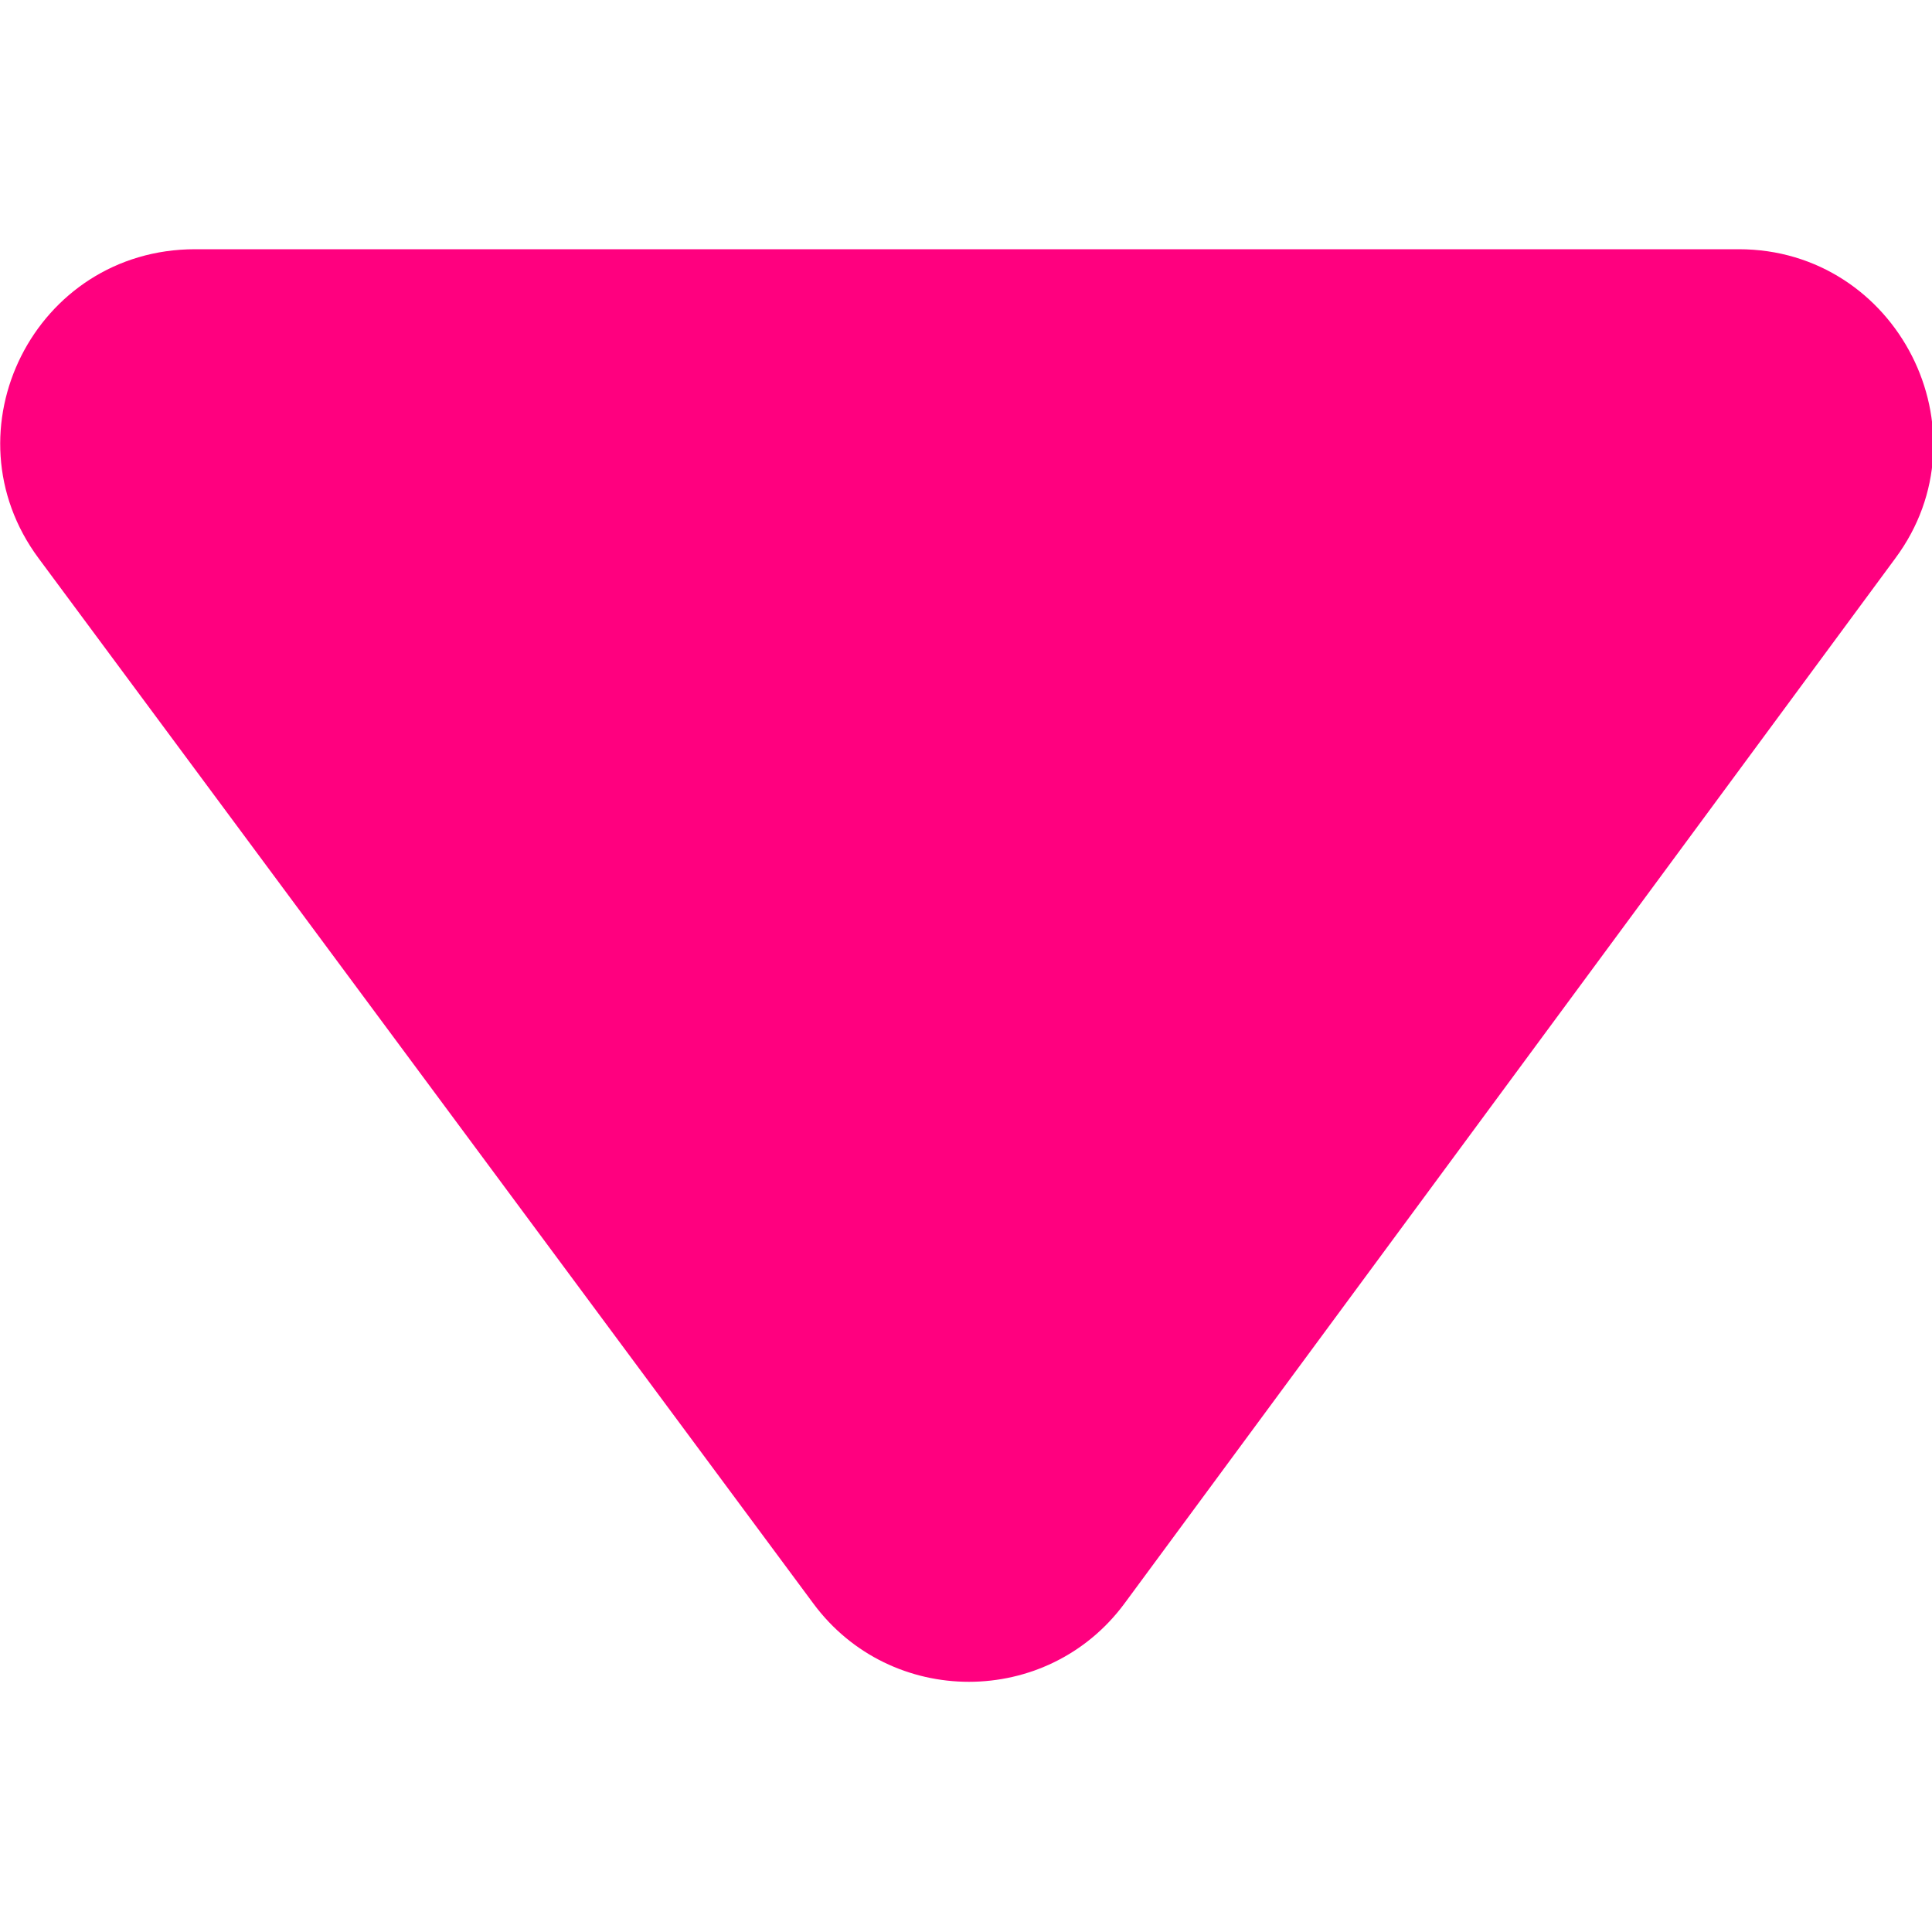 <?xml version="1.0" encoding="UTF-8"?>
<svg id="Layer_1" xmlns="http://www.w3.org/2000/svg" version="1.1" viewBox="0 0 100 100">
  <!-- Generator: Adobe Illustrator 29.1.0, SVG Export Plug-In . SVG Version: 2.1.0 Build 142)  -->
  <defs>
    <style>
      .st0 {
        fill: #ff007f;
      }
    </style>
  </defs>
  <path class="st0" d="M10.1,12.9h79.9c8.2,0,13,9.4,8.1,16l-39.9,54.1c-4,5.4-12.1,5.4-16.1,0L2,28.9c-4.9-6.6-.2-16,8.1-16Z"/>
</svg>